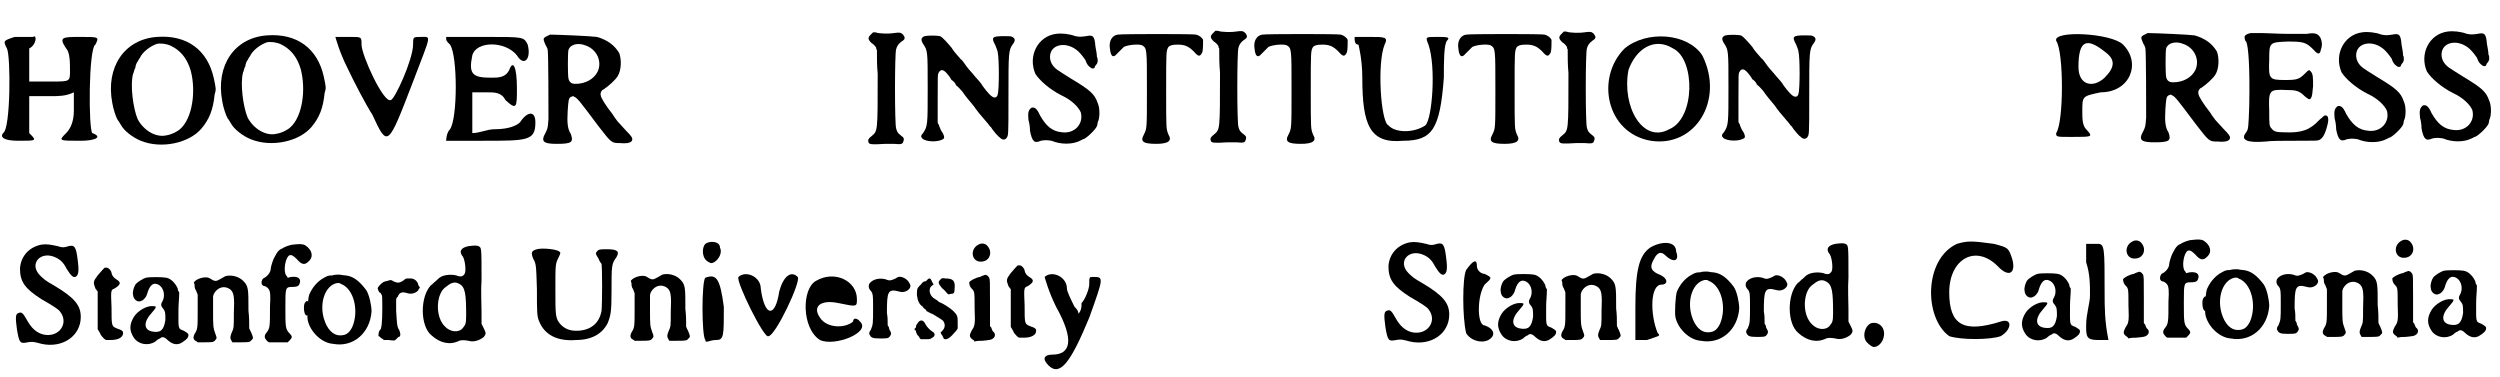 <?xml version='1.0' encoding='utf-8'?>
<svg xmlns="http://www.w3.org/2000/svg" xmlns:xlink="http://www.w3.org/1999/xlink" width="325px" height="49px" viewBox="0 0 3250 490" version="1.1">
<defs>
<path id="gl2824" d="M 19 4 C 4 9 4 9 9 19 C 14 28 14 124 4 129 C 0 134 4 139 24 139 C 48 139 48 139 38 129 C 38 124 38 115 38 100 C 38 96 38 86 38 81 C 48 81 57 81 67 81 C 76 81 86 81 96 76 C 96 86 96 91 96 100 C 96 115 91 124 86 129 C 76 139 76 139 105 139 C 124 139 134 134 120 129 C 115 124 115 19 124 14 C 129 4 129 4 105 4 C 81 4 76 4 86 19 C 91 24 91 38 91 48 C 91 62 91 62 67 62 C 57 62 48 62 38 62 C 38 57 38 48 38 43 C 38 33 38 24 38 19 C 48 14 48 0 43 4 C 38 4 28 4 19 4 z" fill="black"/><!-- width=134 height=153 -->
<path id="gl2825" d="M 73 10 C 31 13 6 49 15 96 C 16 103 20 115 22 118 C 24 120 25 123 26 124 C 30 132 42 141 52 145 C 79 156 115 148 131 129 C 141 117 146 105 148 85 C 150 78 150 78 147 64 C 139 27 112 7 73 10 M 90 21 C 103 27 112 37 117 54 C 124 81 119 115 104 129 C 100 133 92 137 85 138 C 72 141 56 132 48 117 C 42 103 38 72 42 58 C 43 57 43 53 45 50 C 45 47 47 43 48 42 C 49 40 50 38 51 37 C 54 30 64 22 73 19 C 78 18 85 19 90 21 z" fill="black"/><!-- width=162 height=161 -->
<path id="gl2825" d="M 73 10 C 31 13 6 49 15 96 C 16 103 20 115 22 118 C 24 120 25 123 26 124 C 30 132 42 141 52 145 C 79 156 115 148 131 129 C 141 117 146 105 148 85 C 150 78 150 78 147 64 C 139 27 112 7 73 10 M 90 21 C 103 27 112 37 117 54 C 124 81 119 115 104 129 C 100 133 92 137 85 138 C 72 141 56 132 48 117 C 42 103 38 72 42 58 C 43 57 43 53 45 50 C 45 47 47 43 48 42 C 49 40 50 38 51 37 C 54 30 64 22 73 19 C 78 18 85 19 90 21 z" fill="black"/><!-- width=162 height=161 -->
<path id="gl2826" d="M 4 9 C 4 9 9 28 19 48 C 28 67 43 96 52 110 C 72 153 72 153 105 67 C 129 4 129 9 115 9 C 105 9 105 9 105 19 C 105 38 81 91 76 91 C 67 96 38 33 38 19 C 38 9 38 9 24 9 C 14 9 9 9 4 9 z" fill="black"/><!-- width=139 height=153 -->
<path id="gl2827" d="M 4 9 C 4 14 4 14 9 19 C 19 33 19 115 9 129 C 4 134 4 144 4 144 C 4 144 24 144 52 144 C 110 144 120 144 120 120 C 120 105 110 105 100 120 C 96 124 86 129 67 129 C 57 129 48 134 38 134 C 38 124 38 115 38 105 C 38 96 38 86 38 81 C 48 81 52 81 57 81 C 67 81 76 81 81 91 C 96 105 96 100 96 76 C 96 48 91 38 86 52 C 81 62 72 62 62 62 C 38 62 33 57 38 33 C 43 14 81 14 96 33 C 105 48 115 38 110 19 C 105 9 105 9 57 9 C 28 9 9 9 4 9 z" fill="black"/><!-- width=129 height=158 -->
<path id="gl2828" d="M 45 16 C 43 17 41 18 39 19 C 36 21 36 22 39 29 C 40 31 42 34 42 36 C 43 40 43 111 43 126 C 42 139 42 138 37 148 C 34 156 39 158 54 158 C 73 158 76 156 72 145 C 68 139 67 131 68 115 C 69 102 69 99 72 97 C 73 97 74 96 75 96 C 76 96 76 97 77 97 C 81 99 84 103 108 135 C 125 157 125 157 136 157 C 147 158 152 156 152 152 C 152 150 151 148 144 141 C 141 138 136 132 133 129 C 130 125 127 121 126 119 C 118 109 111 98 111 95 C 110 92 112 88 115 87 C 121 83 130 75 133 70 C 138 62 138 48 135 40 C 129 30 120 23 106 19 C 100 18 55 16 45 16 M 91 30 C 106 35 113 51 107 64 C 102 74 91 80 78 80 C 73 80 70 78 69 73 C 68 69 68 39 69 36 C 71 29 81 26 91 30 z" fill="black"/><!-- width=171 height=174 -->
<path id="gl2829" d="M 18 13 C 18 13 16 15 15 16 C 11 20 11 22 16 27 C 18 28 21 31 22 33 C 22 34 22 35 23 36 C 23 46 23 57 24 67 C 24 144 24 141 16 148 C 12 151 11 153 12 156 C 13 159 17 159 34 158 C 35 158 40 158 45 158 C 55 159 56 158 57 156 C 59 151 58 150 54 147 C 50 144 49 142 48 138 C 46 133 46 40 48 35 C 49 31 51 28 55 25 C 60 22 60 20 57 16 C 54 13 52 13 45 14 C 40 15 26 15 21 13 C 20 13 19 13 18 13 z" fill="black"/><!-- width=70 height=174 -->
<path id="gl2830" d="M 17 21 C 12 23 12 26 15 31 C 21 40 21 40 21 89 C 21 136 21 138 15 147 C 12 150 12 152 14 154 C 19 159 37 159 42 154 C 43 153 42 149 40 146 C 39 145 37 141 36 138 C 36 136 34 135 34 133 C 34 123 34 112 34 102 C 34 72 34 71 35 69 C 38 63 42 64 48 72 C 49 73 51 76 52 78 C 54 79 57 82 58 85 C 61 87 64 91 66 93 C 70 99 76 106 81 112 C 85 118 90 124 97 132 C 100 135 102 139 103 139 C 106 144 113 152 115 153 C 118 156 121 156 123 154 C 126 150 126 153 126 100 C 126 42 126 39 132 31 C 135 27 135 24 131 22 C 129 21 128 21 121 21 C 105 21 103 22 109 33 C 110 36 112 40 112 42 C 114 50 114 91 112 97 C 111 101 108 102 104 99 C 100 96 93 87 90 82 C 89 81 86 77 83 74 C 80 70 75 65 72 61 C 69 57 66 52 64 51 C 58 44 55 41 52 36 C 47 30 40 22 37 21 C 33 20 21 20 17 21 z" fill="black"/><!-- width=145 height=171 -->
<path id="gl2831" d="M 43 9 C 19 12 6 38 16 61 C 21 69 34 81 50 89 C 63 95 72 104 75 111 C 79 126 67 139 51 137 C 38 136 30 129 22 115 C 18 106 15 104 11 105 C 7 108 6 111 7 121 C 8 124 9 130 9 135 C 10 141 12 147 14 148 C 15 150 19 150 23 148 C 28 147 31 147 37 148 C 49 153 64 153 74 148 C 76 147 78 146 78 146 C 81 146 94 134 96 129 C 96 129 97 126 97 124 C 100 119 100 105 97 99 C 93 87 87 82 62 67 C 56 63 49 59 48 58 C 39 53 35 46 35 39 C 35 22 57 18 72 32 C 76 36 79 40 81 43 C 83 49 85 51 88 53 C 89 54 90 54 91 54 C 91 54 92 54 93 53 C 93 52 94 50 96 48 C 96 47 97 46 97 45 C 97 43 97 40 96 39 C 96 36 95 30 94 25 C 93 12 91 10 82 12 C 75 13 73 13 68 12 C 60 9 50 8 43 9 z" fill="black"/><!-- width=111 height=162 -->
<path id="gl2832" d="M 25 45 C 18 46 13 53 15 64 C 16 73 19 76 24 70 C 27 67 30 64 33 61 C 39 58 53 57 57 59 C 63 63 63 63 63 117 C 63 168 63 167 59 175 C 54 184 58 187 75 187 C 91 187 96 183 91 175 C 88 167 88 169 88 117 C 88 67 88 66 91 61 C 93 59 96 58 103 58 C 112 58 117 60 124 67 C 130 74 132 74 135 68 C 136 65 136 56 136 52 C 135 49 131 46 127 45 C 124 44 31 44 25 45 z" fill="black"/><!-- width=151 height=201 -->
<path id="gl2829" d="M 18 13 C 18 13 16 15 15 16 C 11 20 11 22 16 27 C 18 28 21 31 22 33 C 22 34 22 35 23 36 C 23 46 23 57 24 67 C 24 144 24 141 16 148 C 12 151 11 153 12 156 C 13 159 17 159 34 158 C 35 158 40 158 45 158 C 55 159 56 158 57 156 C 59 151 58 150 54 147 C 50 144 49 142 48 138 C 46 133 46 40 48 35 C 49 31 51 28 55 25 C 60 22 60 20 57 16 C 54 13 52 13 45 14 C 40 15 26 15 21 13 C 20 13 19 13 18 13 z" fill="black"/><!-- width=70 height=174 -->
<path id="gl2832" d="M 25 45 C 18 46 13 53 15 64 C 16 73 19 76 24 70 C 27 67 30 64 33 61 C 39 58 53 57 57 59 C 63 63 63 63 63 117 C 63 168 63 167 59 175 C 54 184 58 187 75 187 C 91 187 96 183 91 175 C 88 167 88 169 88 117 C 88 67 88 66 91 61 C 93 59 96 58 103 58 C 112 58 117 60 124 67 C 130 74 132 74 135 68 C 136 65 136 56 136 52 C 135 49 131 46 127 45 C 124 44 31 44 25 45 z" fill="black"/><!-- width=151 height=201 -->
<path id="gl2833" d="M 4 9 C 4 14 4 19 9 19 C 9 19 14 38 14 62 C 14 124 24 148 67 144 C 105 144 115 129 120 62 C 120 43 120 19 124 14 C 129 9 124 9 110 9 C 96 9 96 9 100 19 C 110 48 105 115 96 124 C 81 134 57 134 48 124 C 38 120 33 43 43 19 C 48 9 43 9 24 9 C 14 9 4 9 4 9 z" fill="black"/><!-- width=139 height=158 -->
<path id="gl2832" d="M 25 45 C 18 46 13 53 15 64 C 16 73 19 76 24 70 C 27 67 30 64 33 61 C 39 58 53 57 57 59 C 63 63 63 63 63 117 C 63 168 63 167 59 175 C 54 184 58 187 75 187 C 91 187 96 183 91 175 C 88 167 88 169 88 117 C 88 67 88 66 91 61 C 93 59 96 58 103 58 C 112 58 117 60 124 67 C 130 74 132 74 135 68 C 136 65 136 56 136 52 C 135 49 131 46 127 45 C 124 44 31 44 25 45 z" fill="black"/><!-- width=151 height=201 -->
<path id="gl2829" d="M 18 13 C 18 13 16 15 15 16 C 11 20 11 22 16 27 C 18 28 21 31 22 33 C 22 34 22 35 23 36 C 23 46 23 57 24 67 C 24 144 24 141 16 148 C 12 151 11 153 12 156 C 13 159 17 159 34 158 C 35 158 40 158 45 158 C 55 159 56 158 57 156 C 59 151 58 150 54 147 C 50 144 49 142 48 138 C 46 133 46 40 48 35 C 49 31 51 28 55 25 C 60 22 60 20 57 16 C 54 13 52 13 45 14 C 40 15 26 15 21 13 C 20 13 19 13 18 13 z" fill="black"/><!-- width=70 height=174 -->
<path id="gl2834" d="M 28 24 C -10 62 4 134 62 144 C 120 153 158 91 129 33 C 110 4 57 0 28 24 M 91 24 C 120 38 120 115 86 129 C 52 148 24 100 33 52 C 43 24 67 9 91 24 z" fill="black"/><!-- width=148 height=158 -->
<path id="gl2830" d="M 17 21 C 12 23 12 26 15 31 C 21 40 21 40 21 89 C 21 136 21 138 15 147 C 12 150 12 152 14 154 C 19 159 37 159 42 154 C 43 153 42 149 40 146 C 39 145 37 141 36 138 C 36 136 34 135 34 133 C 34 123 34 112 34 102 C 34 72 34 71 35 69 C 38 63 42 64 48 72 C 49 73 51 76 52 78 C 54 79 57 82 58 85 C 61 87 64 91 66 93 C 70 99 76 106 81 112 C 85 118 90 124 97 132 C 100 135 102 139 103 139 C 106 144 113 152 115 153 C 118 156 121 156 123 154 C 126 150 126 153 126 100 C 126 42 126 39 132 31 C 135 27 135 24 131 22 C 129 21 128 21 121 21 C 105 21 103 22 109 33 C 110 36 112 40 112 42 C 114 50 114 91 112 97 C 111 101 108 102 104 99 C 100 96 93 87 90 82 C 89 81 86 77 83 74 C 80 70 75 65 72 61 C 69 57 66 52 64 51 C 58 44 55 41 52 36 C 47 30 40 22 37 21 C 33 20 21 20 17 21 z" fill="black"/><!-- width=145 height=171 -->
<path id="gl2835" d="M 4 14 C 14 28 14 120 4 134 C 4 139 4 139 24 139 C 52 139 52 139 43 129 C 38 124 38 115 38 105 C 38 86 38 86 62 81 C 100 81 115 43 91 19 C 76 4 0 0 4 14 M 67 28 C 81 38 81 48 67 62 C 52 76 33 72 33 48 C 33 14 43 9 67 28 z" fill="black"/><!-- width=115 height=153 -->
<path id="gl2828" d="M 45 16 C 43 17 41 18 39 19 C 36 21 36 22 39 29 C 40 31 42 34 42 36 C 43 40 43 111 43 126 C 42 139 42 138 37 148 C 34 156 39 158 54 158 C 73 158 76 156 72 145 C 68 139 67 131 68 115 C 69 102 69 99 72 97 C 73 97 74 96 75 96 C 76 96 76 97 77 97 C 81 99 84 103 108 135 C 125 157 125 157 136 157 C 147 158 152 156 152 152 C 152 150 151 148 144 141 C 141 138 136 132 133 129 C 130 125 127 121 126 119 C 118 109 111 98 111 95 C 110 92 112 88 115 87 C 121 83 130 75 133 70 C 138 62 138 48 135 40 C 129 30 120 23 106 19 C 100 18 55 16 45 16 M 91 30 C 106 35 113 51 107 64 C 102 74 91 80 78 80 C 73 80 70 78 69 73 C 68 69 68 39 69 36 C 71 29 81 26 91 30 z" fill="black"/><!-- width=171 height=174 -->
<path id="gl2836" d="M 48 11 C 43 12 42 13 40 15 C 40 17 40 21 42 22 C 45 28 47 56 46 106 C 45 133 45 136 42 140 C 34 150 43 154 67 152 C 75 151 87 151 106 151 C 132 151 135 151 137 150 C 141 148 144 144 147 133 C 150 123 149 118 145 118 C 143 118 142 120 137 124 C 125 137 114 141 92 140 C 81 140 78 139 75 135 C 72 132 72 130 72 112 C 71 85 72 84 94 85 C 107 85 111 86 118 93 C 123 97 124 98 126 96 C 128 93 128 90 129 80 C 129 69 129 64 126 61 C 124 58 123 59 118 64 C 111 71 108 72 93 72 C 72 72 71 71 72 46 C 72 23 72 23 96 22 C 117 22 120 23 130 33 C 135 39 138 39 139 33 C 141 28 141 23 139 18 C 136 12 132 10 121 12 C 116 12 108 12 95 12 C 84 12 70 11 63 11 C 55 11 49 11 48 11 z" fill="black"/><!-- width=163 height=167 -->
<path id="gl2831" d="M 43 9 C 19 12 6 38 16 61 C 21 69 34 81 50 89 C 63 95 72 104 75 111 C 79 126 67 139 51 137 C 38 136 30 129 22 115 C 18 106 15 104 11 105 C 7 108 6 111 7 121 C 8 124 9 130 9 135 C 10 141 12 147 14 148 C 15 150 19 150 23 148 C 28 147 31 147 37 148 C 49 153 64 153 74 148 C 76 147 78 146 78 146 C 81 146 94 134 96 129 C 96 129 97 126 97 124 C 100 119 100 105 97 99 C 93 87 87 82 62 67 C 56 63 49 59 48 58 C 39 53 35 46 35 39 C 35 22 57 18 72 32 C 76 36 79 40 81 43 C 83 49 85 51 88 53 C 89 54 90 54 91 54 C 91 54 92 54 93 53 C 93 52 94 50 96 48 C 96 47 97 46 97 45 C 97 43 97 40 96 39 C 96 36 95 30 94 25 C 93 12 91 10 82 12 C 75 13 73 13 68 12 C 60 9 50 8 43 9 z" fill="black"/><!-- width=111 height=162 -->
<path id="gl2831" d="M 43 9 C 19 12 6 38 16 61 C 21 69 34 81 50 89 C 63 95 72 104 75 111 C 79 126 67 139 51 137 C 38 136 30 129 22 115 C 18 106 15 104 11 105 C 7 108 6 111 7 121 C 8 124 9 130 9 135 C 10 141 12 147 14 148 C 15 150 19 150 23 148 C 28 147 31 147 37 148 C 49 153 64 153 74 148 C 76 147 78 146 78 146 C 81 146 94 134 96 129 C 96 129 97 126 97 124 C 100 119 100 105 97 99 C 93 87 87 82 62 67 C 56 63 49 59 48 58 C 39 53 35 46 35 39 C 35 22 57 18 72 32 C 76 36 79 40 81 43 C 83 49 85 51 88 53 C 89 54 90 54 91 54 C 91 54 92 54 93 53 C 93 52 94 50 96 48 C 96 47 97 46 97 45 C 97 43 97 40 96 39 C 96 36 95 30 94 25 C 93 12 91 10 82 12 C 75 13 73 13 68 12 C 60 9 50 8 43 9 z" fill="black"/><!-- width=111 height=162 -->
<path id="gl2837" d="M 43 13 C 27 16 16 28 15 44 C 15 61 21 70 43 84 C 57 92 65 97 67 100 C 79 115 66 134 46 130 C 37 128 30 122 24 111 C 19 102 17 100 13 102 C 9 103 9 108 11 123 C 14 141 15 142 25 140 C 31 139 32 139 43 142 C 70 148 94 132 94 107 C 94 92 86 82 59 66 C 48 60 45 57 41 53 C 26 38 42 20 62 30 C 68 33 72 37 76 45 C 81 53 84 56 87 55 C 91 53 92 48 90 33 C 88 16 86 13 78 15 C 72 17 70 17 64 15 C 55 13 49 12 43 13 z" fill="black"/><!-- width=108 height=157 -->
<path id="gl2838" d="M 33 12 C 31 14 30 15 24 22 C 18 30 18 31 21 39 C 22 40 23 42 24 43 C 24 51 24 59 24 67 C 24 76 24 84 24 92 C 25 94 26 95 27 97 C 28 100 30 102 32 104 C 33 105 34 106 36 106 C 37 106 39 106 41 106 C 50 106 57 103 57 97 C 57 94 55 93 49 91 C 42 88 42 88 42 64 C 41 41 41 41 46 39 C 54 34 55 31 48 27 C 45 25 43 23 42 19 C 42 16 38 12 36 12 C 36 12 34 12 33 12 z" fill="black"/><!-- width=70 height=121 -->
<path id="gl2839" d="M 32 6 C 28 7 20 12 18 15 C 16 18 14 25 15 28 C 15 34 21 39 26 36 C 29 35 32 31 33 28 C 36 17 40 13 45 14 C 54 16 58 28 53 37 C 51 40 51 43 54 46 C 57 50 57 52 57 61 C 55 74 51 78 40 76 C 29 74 28 64 39 52 C 46 44 46 43 41 43 C 33 42 21 49 16 57 C 10 67 10 75 16 84 C 22 93 35 95 44 89 C 46 87 49 85 50 85 C 53 82 56 83 61 88 C 67 93 73 94 79 90 C 85 86 87 84 87 80 C 86 78 86 78 81 75 C 73 72 74 73 74 47 C 74 40 75 33 75 25 C 74 24 73 22 73 20 C 70 13 64 7 58 6 C 53 5 36 5 32 6 z" fill="black"/><!-- width=96 height=106 -->
<path id="gl2840" d="M 55 12 C 53 13 50 15 48 16 C 43 19 41 19 35 15 C 31 12 21 14 16 18 C 16 18 15 19 14 20 C 14 21 15 22 15 24 C 15 26 15 28 17 31 C 18 33 18 34 19 36 C 19 43 19 49 19 57 C 19 79 19 81 15 87 C 13 91 13 94 16 96 C 18 97 18 97 19 98 C 22 98 25 98 28 98 C 37 98 40 98 42 95 C 44 93 44 92 42 87 C 39 79 39 77 39 57 C 39 51 39 45 39 39 C 39 37 40 36 40 35 C 45 26 54 24 61 29 C 66 33 67 38 66 61 C 66 80 66 79 63 86 C 61 91 61 93 63 96 C 63 97 64 97 64 98 C 68 98 71 98 74 98 C 85 98 87 98 89 95 C 92 93 91 91 88 84 C 87 83 87 81 86 80 C 86 72 86 65 85 57 C 85 28 85 25 78 18 C 72 12 62 10 55 12 z" fill="black"/><!-- width=103 height=109 -->
<path id="gl2841" d="M 62 14 C 60 14 57 15 54 16 C 52 17 49 18 48 19 C 45 20 42 22 38 30 C 36 33 33 43 33 45 C 33 49 30 54 25 57 C 22 58 21 61 21 64 C 21 66 23 68 25 68 C 27 68 31 72 31 73 C 32 75 33 79 32 94 C 32 121 32 123 27 129 C 24 133 25 136 28 139 C 29 140 30 141 31 141 C 34 141 39 141 43 141 C 47 141 51 141 55 141 C 56 140 57 139 58 138 C 61 135 61 133 58 130 C 52 124 52 122 52 95 C 52 70 52 69 61 69 C 69 69 70 67 71 63 C 72 58 68 55 60 56 C 58 56 57 57 55 57 C 54 55 54 55 53 54 C 49 48 52 31 57 28 C 60 27 62 28 67 33 C 73 40 77 41 82 36 C 89 30 87 21 78 15 C 75 13 70 13 62 14 M 78 89 C 75 91 76 103 78 105 C 79 107 81 106 82 105 C 83 103 83 90 82 88 C 80 87 79 87 78 89 z" fill="black"/><!-- width=94 height=152 -->
<path id="gl2842" d="M 46 14 C 40 14 39 15 32 19 C 25 24 20 30 16 39 C 14 45 13 66 14 72 C 17 87 32 102 47 103 C 73 108 95 89 97 61 C 97 53 94 39 90 33 C 81 21 73 15 63 14 C 60 14 57 13 55 13 C 53 13 49 13 46 14 M 57 25 C 74 31 81 60 72 81 C 68 89 64 92 56 92 C 47 92 39 84 35 70 C 29 49 37 27 52 24 C 54 24 55 24 55 24 C 55 24 56 24 57 25 z" fill="black"/><!-- width=109 height=117 -->
<path id="gl2843" d="M 64 24 C 63 24 61 25 59 27 C 54 30 52 30 47 28 C 46 27 45 27 43 26 C 42 26 40 27 39 27 C 36 28 34 28 33 29 C 31 30 26 35 26 37 C 26 38 28 42 28 42 C 29 42 30 43 31 45 C 32 47 32 48 32 62 C 32 81 31 90 29 91 C 27 93 27 97 27 99 C 28 99 29 100 31 102 C 32 102 33 103 34 104 C 36 104 39 104 40 104 C 48 105 48 105 50 103 C 51 102 53 100 53 100 C 56 100 56 96 54 91 C 51 87 51 82 50 66 C 50 61 50 56 50 51 C 51 49 51 48 52 48 C 54 42 58 41 64 43 C 70 45 76 43 79 39 C 79 38 80 37 81 36 C 80 35 80 34 79 33 C 78 27 73 24 69 24 C 67 24 64 24 64 24 z" fill="black"/><!-- width=91 height=119 -->
<path id="gl2844" d="M 67 7 C 57 9 54 14 60 21 C 63 27 64 40 62 43 C 60 46 58 47 54 46 C 47 43 36 44 31 47 C 29 48 27 50 25 52 C 22 54 20 57 18 58 C 4 73 4 111 19 123 C 30 133 43 136 55 130 C 58 129 61 129 67 130 C 73 132 81 130 87 125 C 90 121 90 120 87 114 C 86 112 85 110 84 108 C 84 103 84 97 84 92 C 84 83 83 64 84 51 C 84 8 84 9 80 7 C 78 6 75 6 67 7 M 55 56 C 63 60 64 70 64 97 C 64 108 63 109 60 113 C 55 120 43 119 36 111 C 28 103 25 87 29 73 C 31 67 33 63 39 59 C 45 54 50 53 55 56 z" fill="black"/><!-- width=109 height=159 -->
<path id="gl2845" d="M 42 21 C 35 23 34 25 37 33 C 41 40 41 41 42 73 C 42 103 42 108 45 115 C 52 132 68 141 93 139 C 113 139 127 131 134 117 C 138 107 139 102 139 75 C 139 43 139 40 145 32 C 150 24 147 21 133 21 C 125 21 122 21 120 24 C 118 26 118 27 122 33 C 123 36 125 39 126 40 C 127 47 127 90 126 101 C 123 118 111 127 93 127 C 84 127 78 124 73 119 C 66 111 66 108 66 73 C 66 41 66 40 70 32 C 73 26 73 25 71 24 C 68 21 49 19 42 21 z" fill="black"/><!-- width=165 height=157 -->
<path id="gl2840" d="M 55 12 C 53 13 50 15 48 16 C 43 19 41 19 35 15 C 31 12 21 14 16 18 C 16 18 15 19 14 20 C 14 21 15 22 15 24 C 15 26 15 28 17 31 C 18 33 18 34 19 36 C 19 43 19 49 19 57 C 19 79 19 81 15 87 C 13 91 13 94 16 96 C 18 97 18 97 19 98 C 22 98 25 98 28 98 C 37 98 40 98 42 95 C 44 93 44 92 42 87 C 39 79 39 77 39 57 C 39 51 39 45 39 39 C 39 37 40 36 40 35 C 45 26 54 24 61 29 C 66 33 67 38 66 61 C 66 80 66 79 63 86 C 61 91 61 93 63 96 C 63 97 64 97 64 98 C 68 98 71 98 74 98 C 85 98 87 98 89 95 C 92 93 91 91 88 84 C 87 83 87 81 86 80 C 86 72 86 65 85 57 C 85 28 85 25 78 18 C 72 12 62 10 55 12 z" fill="black"/><!-- width=103 height=109 -->
<path id="gl2846" d="M 14 4 C 9 9 9 24 19 28 C 24 33 38 19 33 9 C 33 0 19 0 14 4 M 14 48 C 9 52 9 124 14 129 C 14 134 19 129 28 129 C 38 129 38 124 38 86 C 33 48 28 43 14 48 z" fill="black"/><!-- width=48 height=139 -->
<path id="gl2847" d="M 4 9 C 0 14 38 91 43 86 C 52 86 86 14 81 9 C 72 0 62 9 57 28 C 52 62 38 62 33 24 C 33 9 14 0 4 9 z" fill="black"/><!-- width=91 height=100 -->
<path id="gl2848" d="M 19 14 C 0 24 0 76 24 91 C 43 100 91 81 76 67 C 72 62 67 62 67 67 C 57 76 33 76 24 62 C 14 48 24 38 48 43 C 72 48 72 48 72 38 C 72 14 43 0 19 14 z" fill="black"/><!-- width=86 height=105 -->
<path id="gl3072" d="M 69 22 C 68 22 66 24 63 25 C 58 27 57 27 52 25 C 44 23 35 25 31 31 C 30 34 30 36 32 39 C 36 43 36 45 36 63 C 36 82 36 84 33 91 C 31 93 31 95 31 96 C 33 101 35 102 45 102 C 54 102 56 102 58 99 C 60 96 60 95 57 90 C 57 88 56 86 55 85 C 55 79 55 74 54 69 C 54 41 55 37 70 41 C 76 43 82 40 84 36 C 85 33 85 33 82 28 C 79 24 73 21 69 22 z" fill="black"/><!-- width=99 height=115 -->
<path id="gl3073" d="M 43 10 C 40 13 41 15 46 21 C 49 23 51 26 52 27 C 54 29 54 29 57 28 C 61 28 62 27 62 21 C 63 11 60 8 50 8 C 45 7 45 8 43 10 M 27 9 C 27 10 26 10 26 10 C 26 11 24 12 22 12 C 21 13 19 14 19 15 C 18 16 17 17 16 18 C 13 21 13 23 13 30 C 14 37 16 42 21 45 C 21 46 22 47 24 48 C 25 49 26 51 26 51 C 27 51 28 51 28 52 C 30 52 31 54 33 54 C 36 56 45 61 47 63 C 50 67 50 72 46 76 C 44 78 43 79 44 79 C 45 80 45 82 46 82 C 48 87 48 87 51 87 C 55 86 57 84 64 76 C 64 76 65 75 66 73 C 66 72 66 69 66 67 C 66 57 66 56 60 50 C 54 45 49 42 45 40 C 43 39 42 39 41 38 C 40 37 39 36 37 35 C 29 31 27 21 33 17 C 35 16 35 16 33 13 C 31 8 30 7 27 9 M 17 63 C 15 64 14 66 12 69 C 12 72 11 73 10 73 C 10 74 10 75 10 75 C 11 75 12 76 12 78 C 13 81 14 82 16 84 C 16 85 17 86 18 87 C 20 87 22 87 24 87 C 30 87 30 87 33 85 C 37 83 37 79 33 77 C 30 75 27 72 25 69 C 22 63 20 62 17 63 z" fill="black"/><!-- width=78 height=98 -->
<path id="gl3074" d="M 22 6 C 10 12 13 30 27 28 C 37 27 41 15 33 7 C 30 4 25 4 22 6 M 29 46 C 28 46 26 47 24 48 C 18 49 11 53 10 55 C 10 58 11 61 13 63 C 17 67 17 67 17 89 C 18 111 17 112 13 118 C 10 124 10 126 14 129 C 15 130 16 130 17 132 C 20 131 24 131 27 131 C 37 130 39 130 42 127 C 44 125 44 121 41 119 C 40 118 40 117 39 115 C 39 114 38 113 37 112 C 37 102 37 92 37 82 C 37 53 37 52 36 49 C 35 48 34 46 33 46 C 31 45 31 45 29 46 z" fill="black"/><!-- width=54 height=162 -->
<path id="gl2838" d="M 33 12 C 31 14 30 15 24 22 C 18 30 18 31 21 39 C 22 40 23 42 24 43 C 24 51 24 59 24 67 C 24 76 24 84 24 92 C 25 94 26 95 27 97 C 28 100 30 102 32 104 C 33 105 34 106 36 106 C 37 106 39 106 41 106 C 50 106 57 103 57 97 C 57 94 55 93 49 91 C 42 88 42 88 42 64 C 41 41 41 41 46 39 C 54 34 55 31 48 27 C 45 25 43 23 42 19 C 42 16 38 12 36 12 C 36 12 34 12 33 12 z" fill="black"/><!-- width=70 height=121 -->
<path id="gl3075" d="M 4 9 C 4 9 9 28 19 48 C 43 91 38 110 14 110 C 4 110 0 115 9 124 C 24 139 38 120 62 62 C 81 9 81 9 67 9 C 62 9 62 9 62 19 C 62 24 57 38 52 43 C 52 48 52 52 48 57 C 48 52 43 48 43 48 C 38 38 33 28 33 24 C 33 9 14 0 4 9 z" fill="black"/><!-- width=91 height=139 -->
<path id="gl2837" d="M 43 13 C 27 16 16 28 15 44 C 15 61 21 70 43 84 C 57 92 65 97 67 100 C 79 115 66 134 46 130 C 37 128 30 122 24 111 C 19 102 17 100 13 102 C 9 103 9 108 11 123 C 14 141 15 142 25 140 C 31 139 32 139 43 142 C 70 148 94 132 94 107 C 94 92 86 82 59 66 C 48 60 45 57 41 53 C 26 38 42 20 62 30 C 68 33 72 37 76 45 C 81 53 84 56 87 55 C 91 53 92 48 90 33 C 88 16 86 13 78 15 C 72 17 70 17 64 15 C 55 13 49 12 43 13 z" fill="black"/><!-- width=108 height=157 -->
<path id="gl3076" d="M 14 14 C 9 24 9 76 14 96 C 19 105 33 110 43 105 C 52 100 52 91 38 86 C 28 86 28 48 38 33 C 48 24 48 24 38 19 C 33 19 28 14 28 9 C 28 0 24 0 14 14 z" fill="black"/><!-- width=57 height=115 -->
<path id="gl2839" d="M 32 6 C 28 7 20 12 18 15 C 16 18 14 25 15 28 C 15 34 21 39 26 36 C 29 35 32 31 33 28 C 36 17 40 13 45 14 C 54 16 58 28 53 37 C 51 40 51 43 54 46 C 57 50 57 52 57 61 C 55 74 51 78 40 76 C 29 74 28 64 39 52 C 46 44 46 43 41 43 C 33 42 21 49 16 57 C 10 67 10 75 16 84 C 22 93 35 95 44 89 C 46 87 49 85 50 85 C 53 82 56 83 61 88 C 67 93 73 94 79 90 C 85 86 87 84 87 80 C 86 78 86 78 81 75 C 73 72 74 73 74 47 C 74 40 75 33 75 25 C 74 24 73 22 73 20 C 70 13 64 7 58 6 C 53 5 36 5 32 6 z" fill="black"/><!-- width=96 height=106 -->
<path id="gl2840" d="M 55 12 C 53 13 50 15 48 16 C 43 19 41 19 35 15 C 31 12 21 14 16 18 C 16 18 15 19 14 20 C 14 21 15 22 15 24 C 15 26 15 28 17 31 C 18 33 18 34 19 36 C 19 43 19 49 19 57 C 19 79 19 81 15 87 C 13 91 13 94 16 96 C 18 97 18 97 19 98 C 22 98 25 98 28 98 C 37 98 40 98 42 95 C 44 93 44 92 42 87 C 39 79 39 77 39 57 C 39 51 39 45 39 39 C 39 37 40 36 40 35 C 45 26 54 24 61 29 C 66 33 67 38 66 61 C 66 80 66 79 63 86 C 61 91 61 93 63 96 C 63 97 64 97 64 98 C 68 98 71 98 74 98 C 85 98 87 98 89 95 C 92 93 91 91 88 84 C 87 83 87 81 86 80 C 86 72 86 65 85 57 C 85 28 85 25 78 18 C 72 12 62 10 55 12 z" fill="black"/><!-- width=103 height=109 -->
<path id="gl3077" d="M 28 9 C 14 19 9 38 9 86 C 9 100 9 115 9 129 C 14 129 19 129 24 129 C 38 124 43 124 38 120 C 28 96 28 57 43 57 C 52 57 52 48 38 43 C 28 38 28 33 33 24 C 38 14 43 14 48 19 C 57 28 67 28 62 14 C 62 0 43 0 28 9 z" fill="black"/><!-- width=76 height=139 -->
<path id="gl2842" d="M 46 14 C 40 14 39 15 32 19 C 25 24 20 30 16 39 C 14 45 13 66 14 72 C 17 87 32 102 47 103 C 73 108 95 89 97 61 C 97 53 94 39 90 33 C 81 21 73 15 63 14 C 60 14 57 13 55 13 C 53 13 49 13 46 14 M 57 25 C 74 31 81 60 72 81 C 68 89 64 92 56 92 C 47 92 39 84 35 70 C 29 49 37 27 52 24 C 54 24 55 24 55 24 C 55 24 56 24 57 25 z" fill="black"/><!-- width=109 height=117 -->
<path id="gl3072" d="M 69 22 C 68 22 66 24 63 25 C 58 27 57 27 52 25 C 44 23 35 25 31 31 C 30 34 30 36 32 39 C 36 43 36 45 36 63 C 36 82 36 84 33 91 C 31 93 31 95 31 96 C 33 101 35 102 45 102 C 54 102 56 102 58 99 C 60 96 60 95 57 90 C 57 88 56 86 55 85 C 55 79 55 74 54 69 C 54 41 55 37 70 41 C 76 43 82 40 84 36 C 85 33 85 33 82 28 C 79 24 73 21 69 22 z" fill="black"/><!-- width=99 height=115 -->
<path id="gl2844" d="M 67 7 C 57 9 54 14 60 21 C 63 27 64 40 62 43 C 60 46 58 47 54 46 C 47 43 36 44 31 47 C 29 48 27 50 25 52 C 22 54 20 57 18 58 C 4 73 4 111 19 123 C 30 133 43 136 55 130 C 58 129 61 129 67 130 C 73 132 81 130 87 125 C 90 121 90 120 87 114 C 86 112 85 110 84 108 C 84 103 84 97 84 92 C 84 83 83 64 84 51 C 84 8 84 9 80 7 C 78 6 75 6 67 7 M 55 56 C 63 60 64 70 64 97 C 64 108 63 109 60 113 C 55 120 43 119 36 111 C 28 103 25 87 29 73 C 31 67 33 63 39 59 C 45 54 50 53 55 56 z" fill="black"/><!-- width=109 height=159 -->
<path id="gl1796" d="M 22 15 C 15 17 10 29 14 37 C 15 40 21 45 24 46 C 30 47 37 40 38 32 C 40 21 32 13 22 15 z" fill="black"/><!-- width=51 height=61 -->
<path id="gl3078" d="M 43 4 C 0 24 0 100 33 124 C 48 129 86 129 100 124 C 115 115 115 100 100 105 C 52 120 33 110 33 67 C 33 24 67 4 96 33 C 110 48 120 43 115 24 C 110 9 110 9 91 4 C 62 0 57 0 43 4 z" fill="black"/><!-- width=124 height=139 -->
<path id="gl2839" d="M 32 6 C 28 7 20 12 18 15 C 16 18 14 25 15 28 C 15 34 21 39 26 36 C 29 35 32 31 33 28 C 36 17 40 13 45 14 C 54 16 58 28 53 37 C 51 40 51 43 54 46 C 57 50 57 52 57 61 C 55 74 51 78 40 76 C 29 74 28 64 39 52 C 46 44 46 43 41 43 C 33 42 21 49 16 57 C 10 67 10 75 16 84 C 22 93 35 95 44 89 C 46 87 49 85 50 85 C 53 82 56 83 61 88 C 67 93 73 94 79 90 C 85 86 87 84 87 80 C 86 78 86 78 81 75 C 73 72 74 73 74 47 C 74 40 75 33 75 25 C 74 24 73 22 73 20 C 70 13 64 7 58 6 C 53 5 36 5 32 6 z" fill="black"/><!-- width=96 height=106 -->
<path id="gl3079" d="M 4 9 C 4 14 4 24 4 33 C 9 48 9 62 9 76 C 9 86 4 100 4 115 C 4 129 4 134 19 134 C 24 134 28 134 33 134 C 28 110 28 91 28 72 C 28 14 28 9 19 9 C 14 9 4 9 4 9 z" fill="black"/><!-- width=43 height=144 -->
<path id="gl3074" d="M 22 6 C 10 12 13 30 27 28 C 37 27 41 15 33 7 C 30 4 25 4 22 6 M 29 46 C 28 46 26 47 24 48 C 18 49 11 53 10 55 C 10 58 11 61 13 63 C 17 67 17 67 17 89 C 18 111 17 112 13 118 C 10 124 10 126 14 129 C 15 130 16 130 17 132 C 20 131 24 131 27 131 C 37 130 39 130 42 127 C 44 125 44 121 41 119 C 40 118 40 117 39 115 C 39 114 38 113 37 112 C 37 102 37 92 37 82 C 37 53 37 52 36 49 C 35 48 34 46 33 46 C 31 45 31 45 29 46 z" fill="black"/><!-- width=54 height=162 -->
<path id="gl2841" d="M 62 14 C 60 14 57 15 54 16 C 52 17 49 18 48 19 C 45 20 42 22 38 30 C 36 33 33 43 33 45 C 33 49 30 54 25 57 C 22 58 21 61 21 64 C 21 66 23 68 25 68 C 27 68 31 72 31 73 C 32 75 33 79 32 94 C 32 121 32 123 27 129 C 24 133 25 136 28 139 C 29 140 30 141 31 141 C 34 141 39 141 43 141 C 47 141 51 141 55 141 C 56 140 57 139 58 138 C 61 135 61 133 58 130 C 52 124 52 122 52 95 C 52 70 52 69 61 69 C 69 69 70 67 71 63 C 72 58 68 55 60 56 C 58 56 57 57 55 57 C 54 55 54 55 53 54 C 49 48 52 31 57 28 C 60 27 62 28 67 33 C 73 40 77 41 82 36 C 89 30 87 21 78 15 C 75 13 70 13 62 14 M 78 89 C 75 91 76 103 78 105 C 79 107 81 106 82 105 C 83 103 83 90 82 88 C 80 87 79 87 78 89 z" fill="black"/><!-- width=94 height=152 -->
<path id="gl2842" d="M 46 14 C 40 14 39 15 32 19 C 25 24 20 30 16 39 C 14 45 13 66 14 72 C 17 87 32 102 47 103 C 73 108 95 89 97 61 C 97 53 94 39 90 33 C 81 21 73 15 63 14 C 60 14 57 13 55 13 C 53 13 49 13 46 14 M 57 25 C 74 31 81 60 72 81 C 68 89 64 92 56 92 C 47 92 39 84 35 70 C 29 49 37 27 52 24 C 54 24 55 24 55 24 C 55 24 56 24 57 25 z" fill="black"/><!-- width=109 height=117 -->
<path id="gl3072" d="M 69 22 C 68 22 66 24 63 25 C 58 27 57 27 52 25 C 44 23 35 25 31 31 C 30 34 30 36 32 39 C 36 43 36 45 36 63 C 36 82 36 84 33 91 C 31 93 31 95 31 96 C 33 101 35 102 45 102 C 54 102 56 102 58 99 C 60 96 60 95 57 90 C 57 88 56 86 55 85 C 55 79 55 74 54 69 C 54 41 55 37 70 41 C 76 43 82 40 84 36 C 85 33 85 33 82 28 C 79 24 73 21 69 22 z" fill="black"/><!-- width=99 height=115 -->
<path id="gl2840" d="M 55 12 C 53 13 50 15 48 16 C 43 19 41 19 35 15 C 31 12 21 14 16 18 C 16 18 15 19 14 20 C 14 21 15 22 15 24 C 15 26 15 28 17 31 C 18 33 18 34 19 36 C 19 43 19 49 19 57 C 19 79 19 81 15 87 C 13 91 13 94 16 96 C 18 97 18 97 19 98 C 22 98 25 98 28 98 C 37 98 40 98 42 95 C 44 93 44 92 42 87 C 39 79 39 77 39 57 C 39 51 39 45 39 39 C 39 37 40 36 40 35 C 45 26 54 24 61 29 C 66 33 67 38 66 61 C 66 80 66 79 63 86 C 61 91 61 93 63 96 C 63 97 64 97 64 98 C 68 98 71 98 74 98 C 85 98 87 98 89 95 C 92 93 91 91 88 84 C 87 83 87 81 86 80 C 86 72 86 65 85 57 C 85 28 85 25 78 18 C 72 12 62 10 55 12 z" fill="black"/><!-- width=103 height=109 -->
<path id="gl3074" d="M 22 6 C 10 12 13 30 27 28 C 37 27 41 15 33 7 C 30 4 25 4 22 6 M 29 46 C 28 46 26 47 24 48 C 18 49 11 53 10 55 C 10 58 11 61 13 63 C 17 67 17 67 17 89 C 18 111 17 112 13 118 C 10 124 10 126 14 129 C 15 130 16 130 17 132 C 20 131 24 131 27 131 C 37 130 39 130 42 127 C 44 125 44 121 41 119 C 40 118 40 117 39 115 C 39 114 38 113 37 112 C 37 102 37 92 37 82 C 37 53 37 52 36 49 C 35 48 34 46 33 46 C 31 45 31 45 29 46 z" fill="black"/><!-- width=54 height=162 -->
<path id="gl2839" d="M 32 6 C 28 7 20 12 18 15 C 16 18 14 25 15 28 C 15 34 21 39 26 36 C 29 35 32 31 33 28 C 36 17 40 13 45 14 C 54 16 58 28 53 37 C 51 40 51 43 54 46 C 57 50 57 52 57 61 C 55 74 51 78 40 76 C 29 74 28 64 39 52 C 46 44 46 43 41 43 C 33 42 21 49 16 57 C 10 67 10 75 16 84 C 22 93 35 95 44 89 C 46 87 49 85 50 85 C 53 82 56 83 61 88 C 67 93 73 94 79 90 C 85 86 87 84 87 80 C 86 78 86 78 81 75 C 73 72 74 73 74 47 C 74 40 75 33 75 25 C 74 24 73 22 73 20 C 70 13 64 7 58 6 C 53 5 36 5 32 6 z" fill="black"/><!-- width=96 height=106 -->
</defs>
<use xlink:href="#gl2824" x="0" y="44"/>
<use xlink:href="#gl2825" x="131" y="38"/>
<use xlink:href="#gl2825" x="274" y="36"/>
<use xlink:href="#gl2826" x="432" y="39"/>
<use xlink:href="#gl2827" x="576" y="39"/>
<use xlink:href="#gl2828" x="670" y="29"/>
<use xlink:href="#gl2829" x="1117" y="29"/>
<use xlink:href="#gl2830" x="1185" y="26"/>
<use xlink:href="#gl2831" x="1330" y="35"/>
<use xlink:href="#gl2832" x="1428" y="0"/>
<use xlink:href="#gl2829" x="1562" y="27"/>
<use xlink:href="#gl2832" x="1616" y="0"/>
<use xlink:href="#gl2833" x="1757" y="39"/>
<use xlink:href="#gl2832" x="1881" y="0"/>
<use xlink:href="#gl2829" x="2015" y="28"/>
<use xlink:href="#gl2834" x="2084" y="39"/>
<use xlink:href="#gl2830" x="2226" y="25"/>
<use xlink:href="#gl2835" x="2669" y="39"/>
<use xlink:href="#gl2828" x="2747" y="27"/>
<use xlink:href="#gl2836" x="2878" y="32"/>
<use xlink:href="#gl2831" x="3028" y="33"/>
<use xlink:href="#gl2831" x="3139" y="32"/>
<use xlink:href="#gl2837" x="11" y="305"/>
<use xlink:href="#gl2838" x="103" y="336"/>
<use xlink:href="#gl2839" x="158" y="355"/>
<use xlink:href="#gl2840" x="238" y="347"/>
<use xlink:href="#gl2841" x="319" y="304"/>
<use xlink:href="#gl2842" x="386" y="344"/>
<use xlink:href="#gl2843" x="465" y="338"/>
<use xlink:href="#gl2844" x="542" y="313"/>
<use xlink:href="#gl2845" x="656" y="303"/>
<use xlink:href="#gl2840" x="806" y="345"/>
<use xlink:href="#gl2846" x="903" y="313"/>
<use xlink:href="#gl2847" x="956" y="351"/>
<use xlink:href="#gl2848" x="1042" y="351"/>
<use xlink:href="#gl3072" x="1099" y="338"/>
<use xlink:href="#gl3073" x="1179" y="354"/>
<use xlink:href="#gl3074" x="1250" y="312"/>
<use xlink:href="#gl2838" x="1290" y="333"/>
<use xlink:href="#gl3075" x="1354" y="351"/>
<use xlink:href="#gl2837" x="1790" y="302"/>
<use xlink:href="#gl3076" x="1892" y="337"/>
<use xlink:href="#gl2839" x="1936" y="351"/>
<use xlink:href="#gl2840" x="2016" y="344"/>
<use xlink:href="#gl3077" x="2117" y="313"/>
<use xlink:href="#gl2842" x="2164" y="340"/>
<use xlink:href="#gl3072" x="2239" y="336"/>
<use xlink:href="#gl2844" x="2319" y="310"/>
<use xlink:href="#gl1796" x="2411" y="405"/>
<use xlink:href="#gl3078" x="2501" y="313"/>
<use xlink:href="#gl2839" x="2617" y="350"/>
<use xlink:href="#gl3079" x="2708" y="308"/>
<use xlink:href="#gl3074" x="2750" y="308"/>
<use xlink:href="#gl2841" x="2787" y="298"/>
<use xlink:href="#gl2842" x="2853" y="337"/>
<use xlink:href="#gl3072" x="2929" y="332"/>
<use xlink:href="#gl2840" x="3006" y="340"/>
<use xlink:href="#gl3074" x="3100" y="307"/>
<use xlink:href="#gl2839" x="3145" y="346"/>
</svg>
